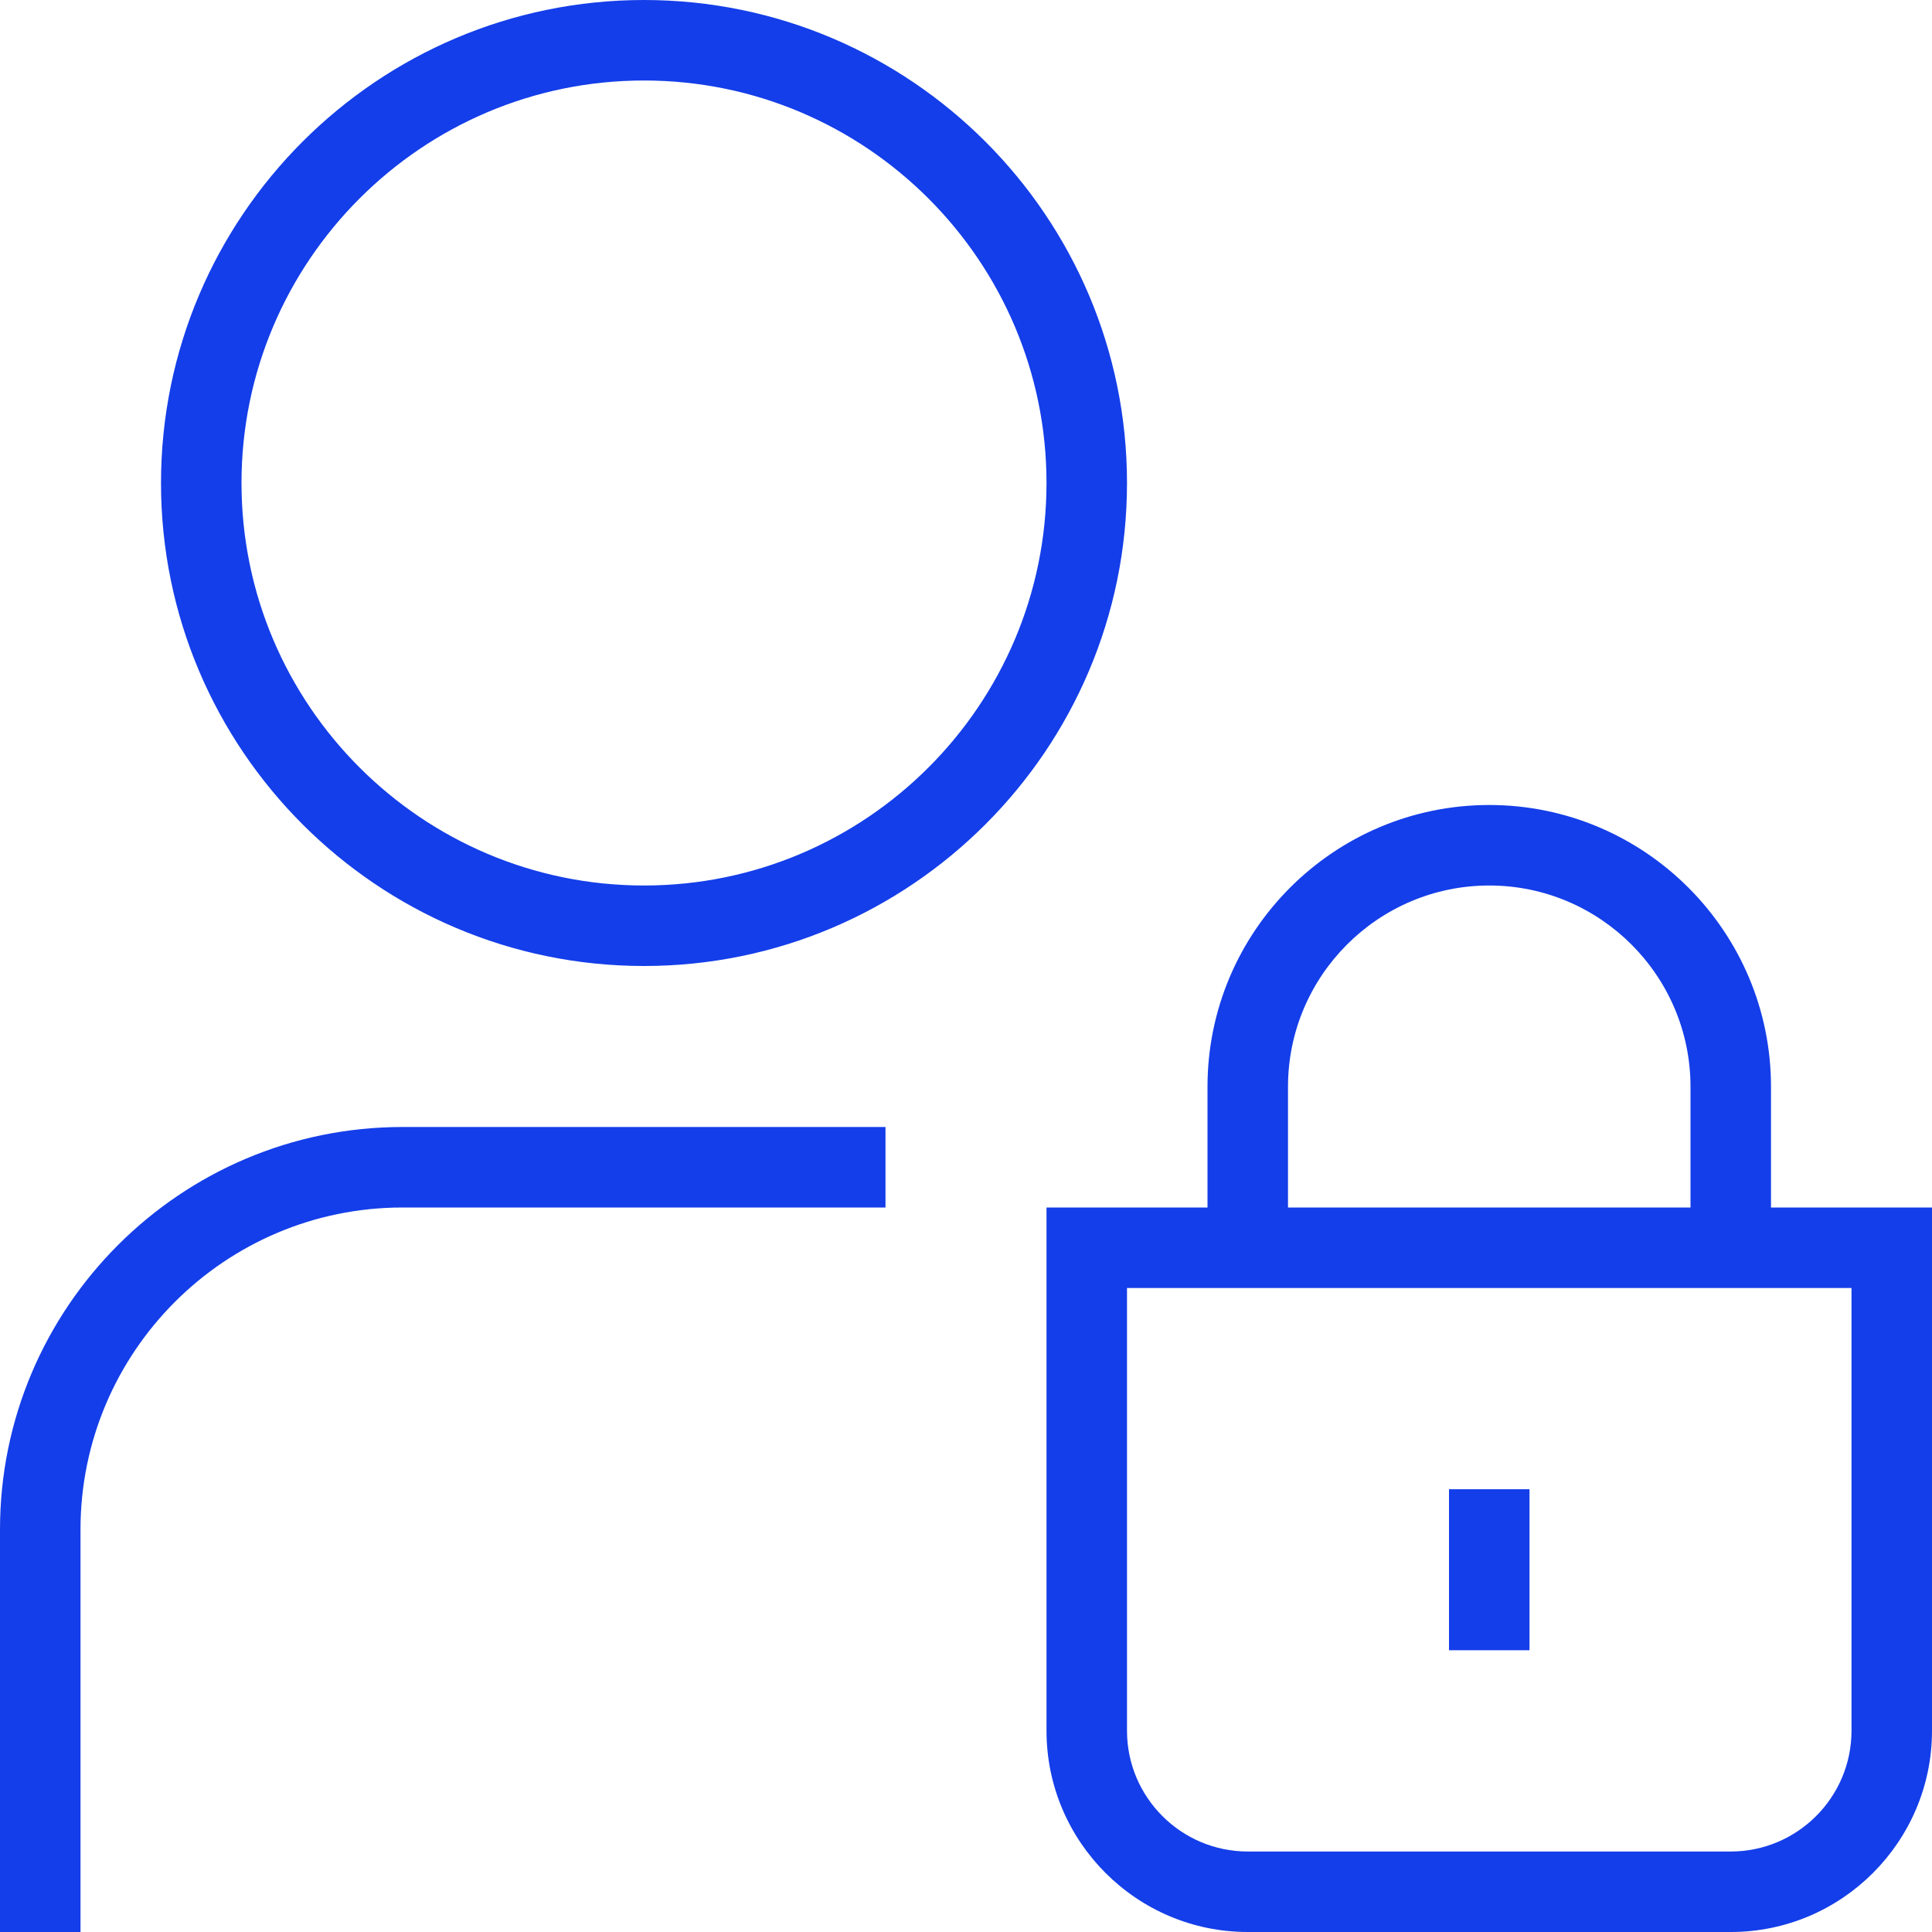 <?xml version="1.0" encoding="utf-8"?>
<!-- Generator: Adobe Illustrator 16.0.0, SVG Export Plug-In . SVG Version: 6.00 Build 0)  -->
<!DOCTYPE svg PUBLIC "-//W3C//DTD SVG 1.1//EN" "http://www.w3.org/Graphics/SVG/1.1/DTD/svg11.dtd">
<svg version="1.1" id="Layer_1" xmlns="http://www.w3.org/2000/svg" xmlns:xlink="http://www.w3.org/1999/xlink" x="0px" y="0px"
	 width="500px" height="500px" viewBox="0 0 500 500" enable-background="new 0 0 500 500" xml:space="preserve">
<path fill="#143EE9" d="M166.667,0c-68.938,0-125,56.063-125,125s56.063,125,125,125s125-56.063,125-125S235.604,0,166.667,0z
	 M166.667,229.167C109.229,229.167,62.5,182.438,62.5,125S109.229,20.833,166.667,20.833S270.834,67.563,270.834,125
	S224.104,229.167,166.667,229.167z M104.167,291.666h125V312.5h-125c-45.958,0-83.333,37.375-83.333,83.334V500H0V395.834
	C0,338.396,46.729,291.666,104.167,291.666z M458.333,312.5v-31.25c0-40.208-32.708-72.917-72.916-72.917
	c-40.209,0-72.917,32.708-72.917,72.917v31.25h-41.666v135.417c0,28.708,23.375,52.083,52.083,52.083h125
	C476.625,500,500,476.625,500,447.917V312.5H458.333z M333.333,281.25c0-28.709,23.375-52.083,52.084-52.083
	c28.708,0,52.083,23.375,52.083,52.083v31.25H333.333V281.25z M479.167,447.917c0,17.229-14.021,31.25-31.25,31.25h-125
	c-17.229,0-31.251-14.021-31.251-31.25V333.334h187.501V447.917z M395.833,427.083H375v-41.667h20.833V427.083z"/>
</svg>
